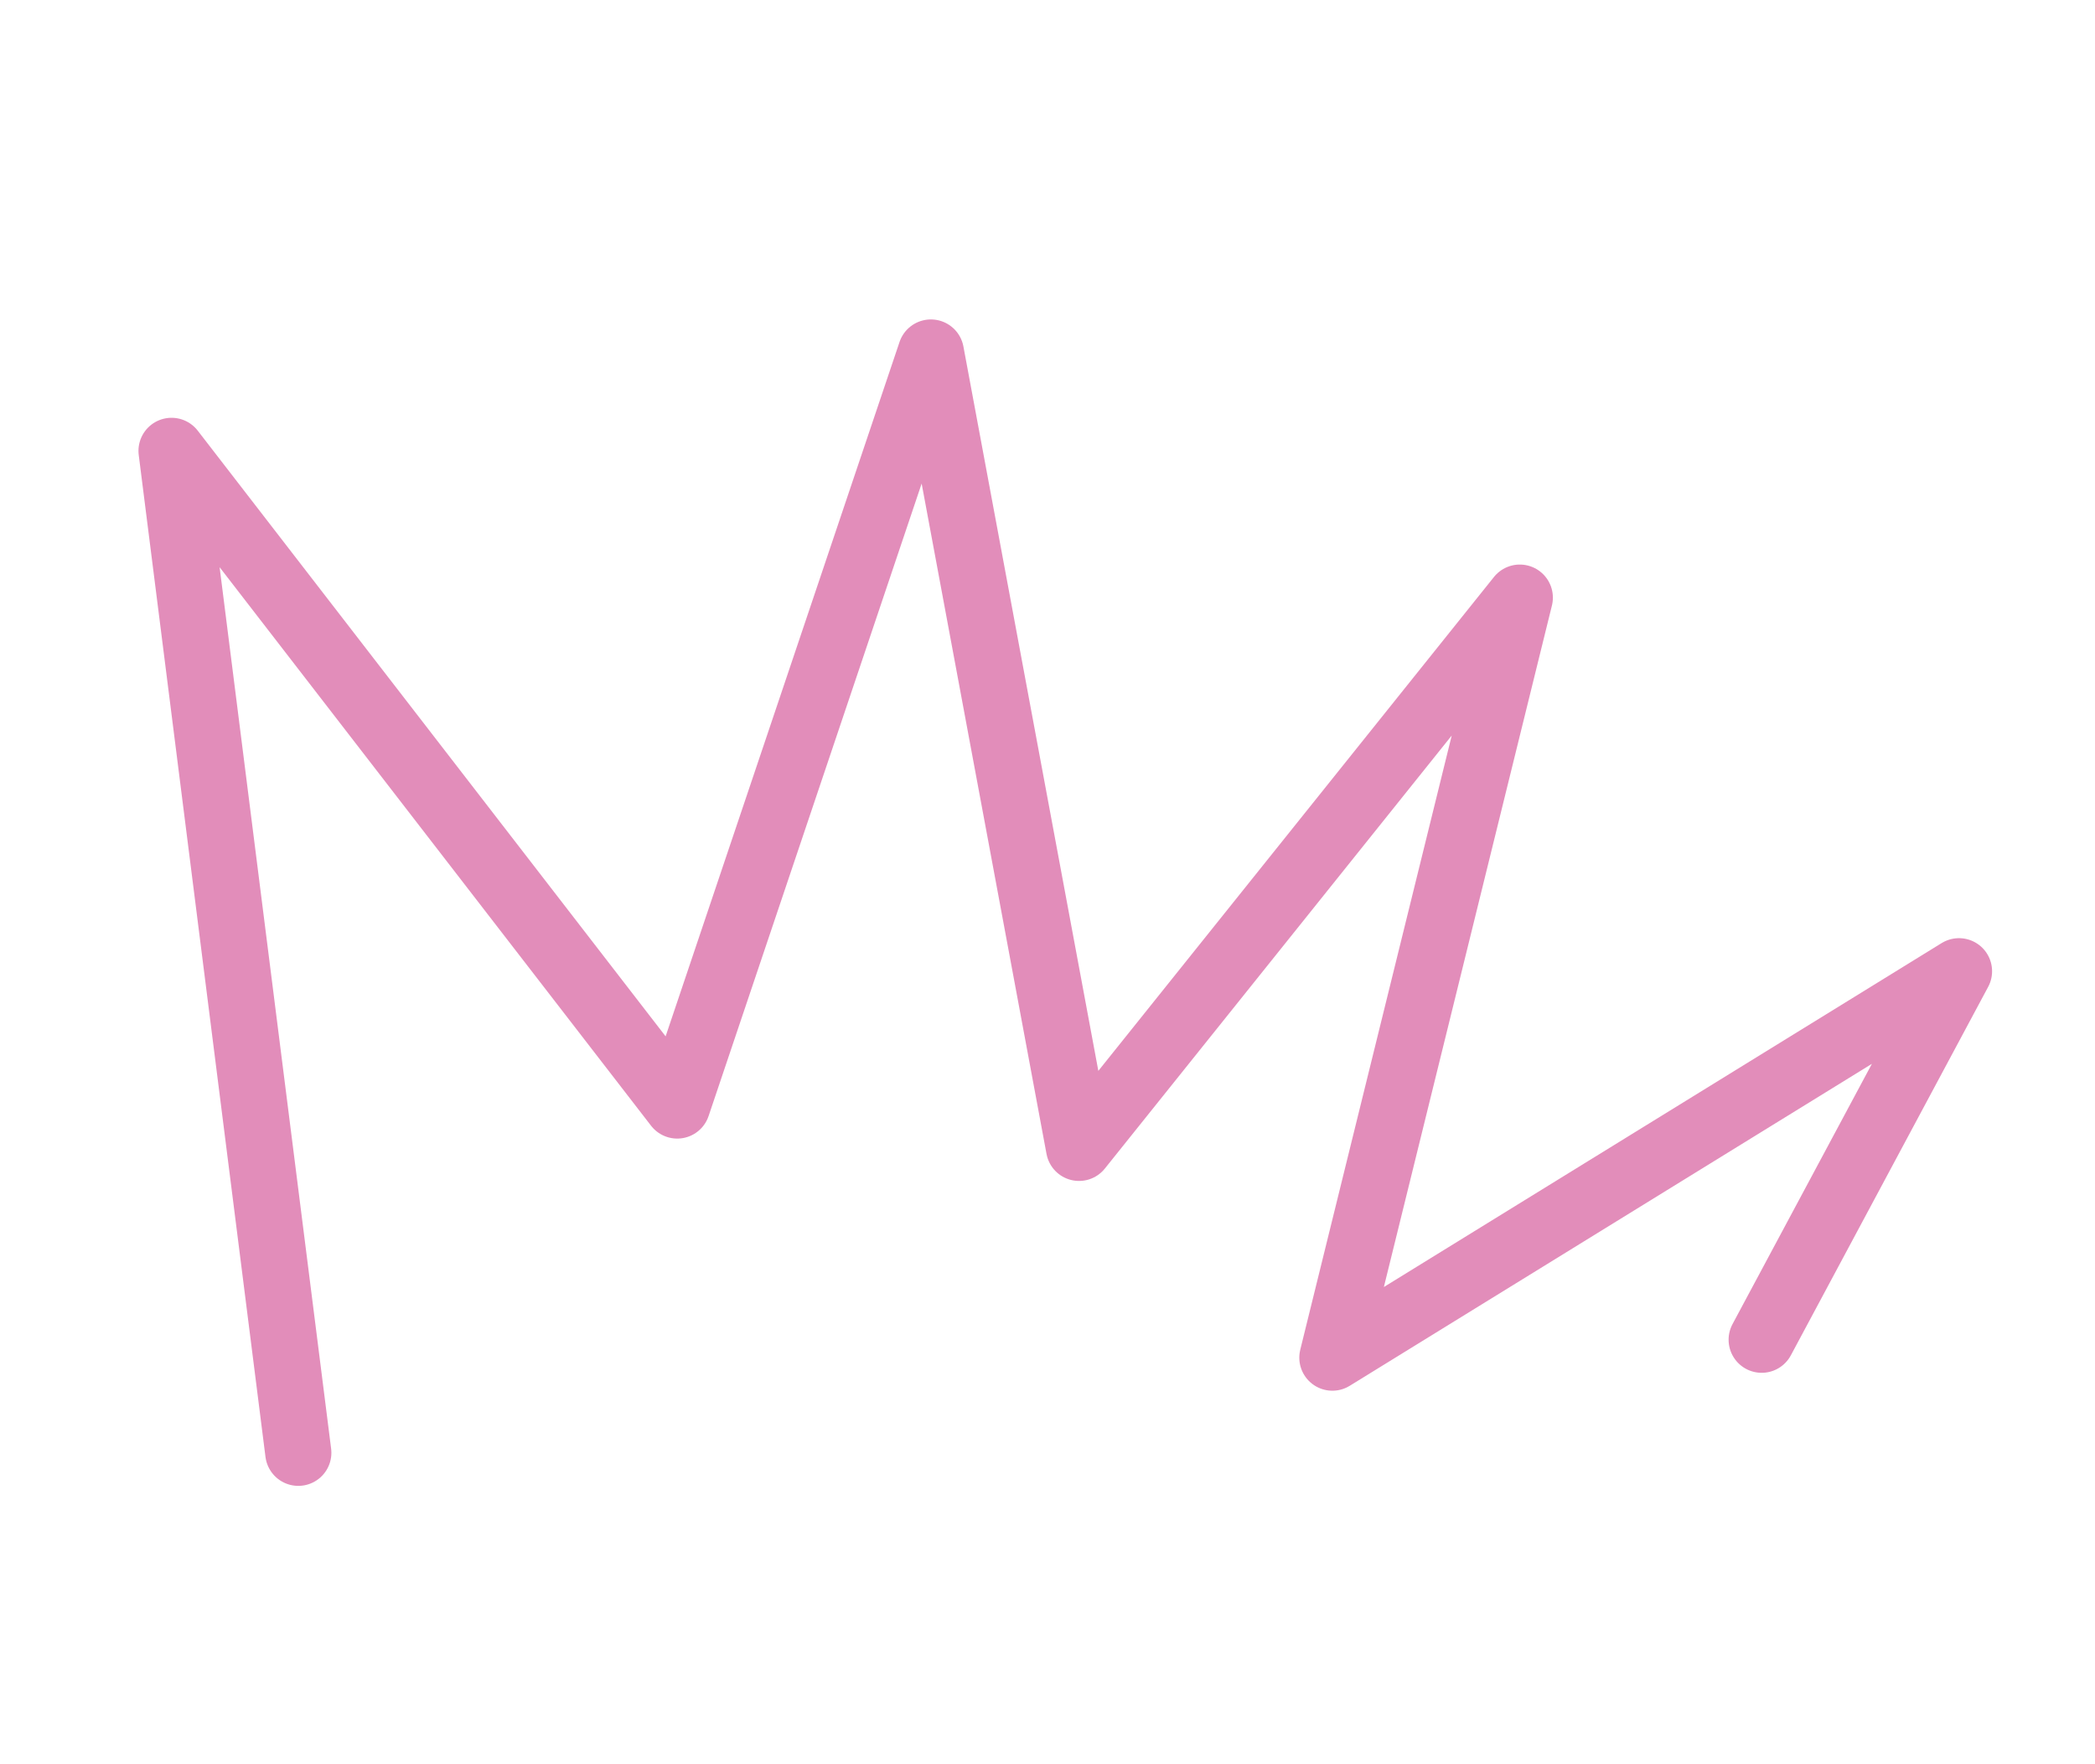 <svg width="95" height="80" viewBox="0 0 95 80" fill="none" xmlns="http://www.w3.org/2000/svg">
<g id="ILLUSTRATIONS" clip-path="url(#clip0_1705_6070)">
<path id="Vector" d="M79.885 60.751L88.833 44.042L60.418 61.563L68.917 27.1L48.93 52.051L42.212 15.985L30.71 50.13L7.779 20.445L13.527 65.878" stroke="#E28DBA" stroke-width="3" stroke-linecap="round" stroke-linejoin="round"/>
</g>
<defs>
<clipPath id="clip0_1705_6070">
<rect width="60.52" height="81.39" fill="white" transform="translate(78.644) rotate(75.072)"/>
</clipPath>
</defs>
</svg>
